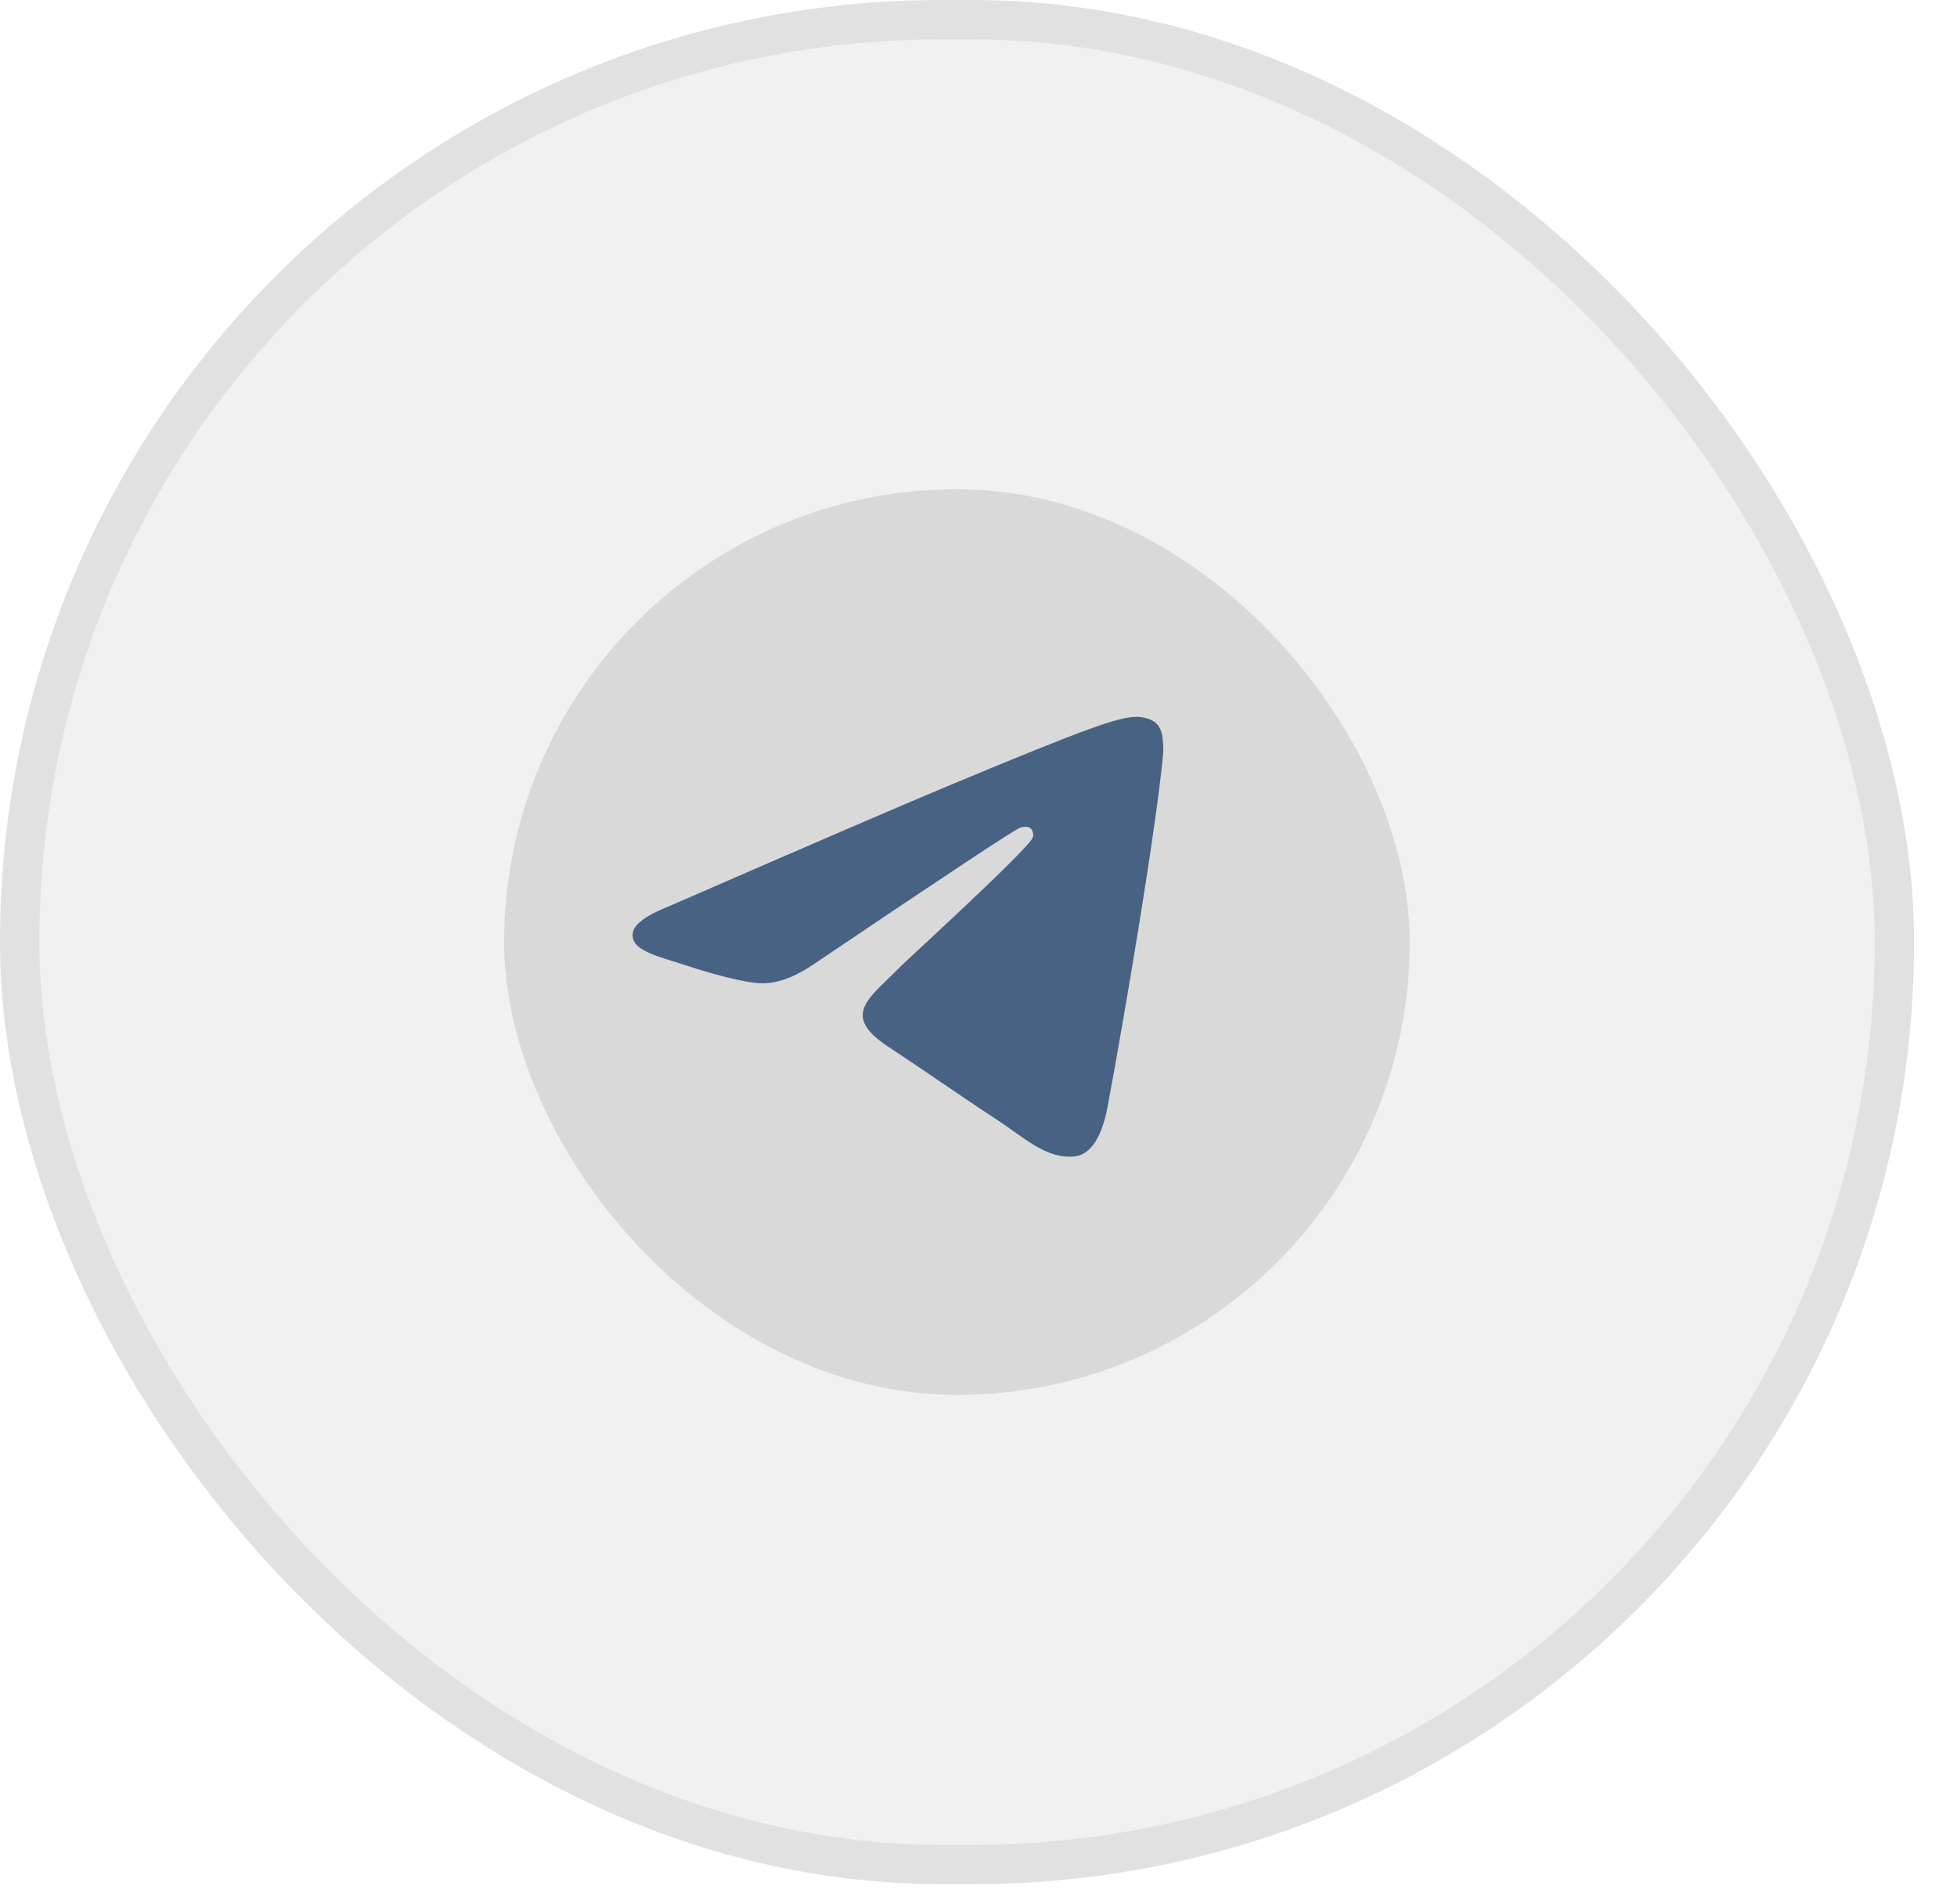 <?xml version="1.0" encoding="UTF-8"?> <svg xmlns="http://www.w3.org/2000/svg" width="37" height="36" viewBox="0 0 37 36" fill="none"><rect width="36.188" height="35.619" rx="17.809" fill="#BFC0C3" fill-opacity="0.22"></rect><rect x="0.372" y="0.372" width="35.444" height="34.874" rx="17.437" stroke="#797373" stroke-opacity="0.125" stroke-width="0.744"></rect><rect x="9.531" y="9.248" width="17.122" height="17.122" rx="8.561" fill="#D9D9D9"></rect><g clip-path="url(#clip0_202_561)"><path fill-rule="evenodd" clip-rule="evenodd" d="M12.651 17.131C15.344 15.958 17.139 15.184 18.038 14.81C20.603 13.743 21.137 13.558 21.484 13.552C21.56 13.551 21.731 13.569 21.842 13.659C21.935 13.735 21.961 13.838 21.973 13.909C21.986 13.981 22.001 14.145 21.989 14.273C21.85 15.734 21.248 19.279 20.942 20.915C20.813 21.607 20.558 21.839 20.311 21.862C19.774 21.911 19.367 21.507 18.848 21.167C18.034 20.634 17.575 20.302 16.786 19.782C15.874 19.181 16.465 18.851 16.985 18.311C17.121 18.169 19.485 16.019 19.53 15.824C19.536 15.8 19.541 15.709 19.487 15.661C19.433 15.613 19.354 15.63 19.296 15.643C19.215 15.661 17.916 16.52 15.399 18.218C15.031 18.471 14.697 18.595 14.398 18.588C14.068 18.581 13.433 18.402 12.962 18.248C12.383 18.06 11.923 17.961 11.963 17.641C11.984 17.475 12.213 17.305 12.651 17.131Z" fill="#486284"></path></g><defs><clipPath id="clip0_202_561"><rect width="10.422" height="10.422" fill="white" transform="translate(11.766 12.227)"></rect></clipPath></defs></svg> 